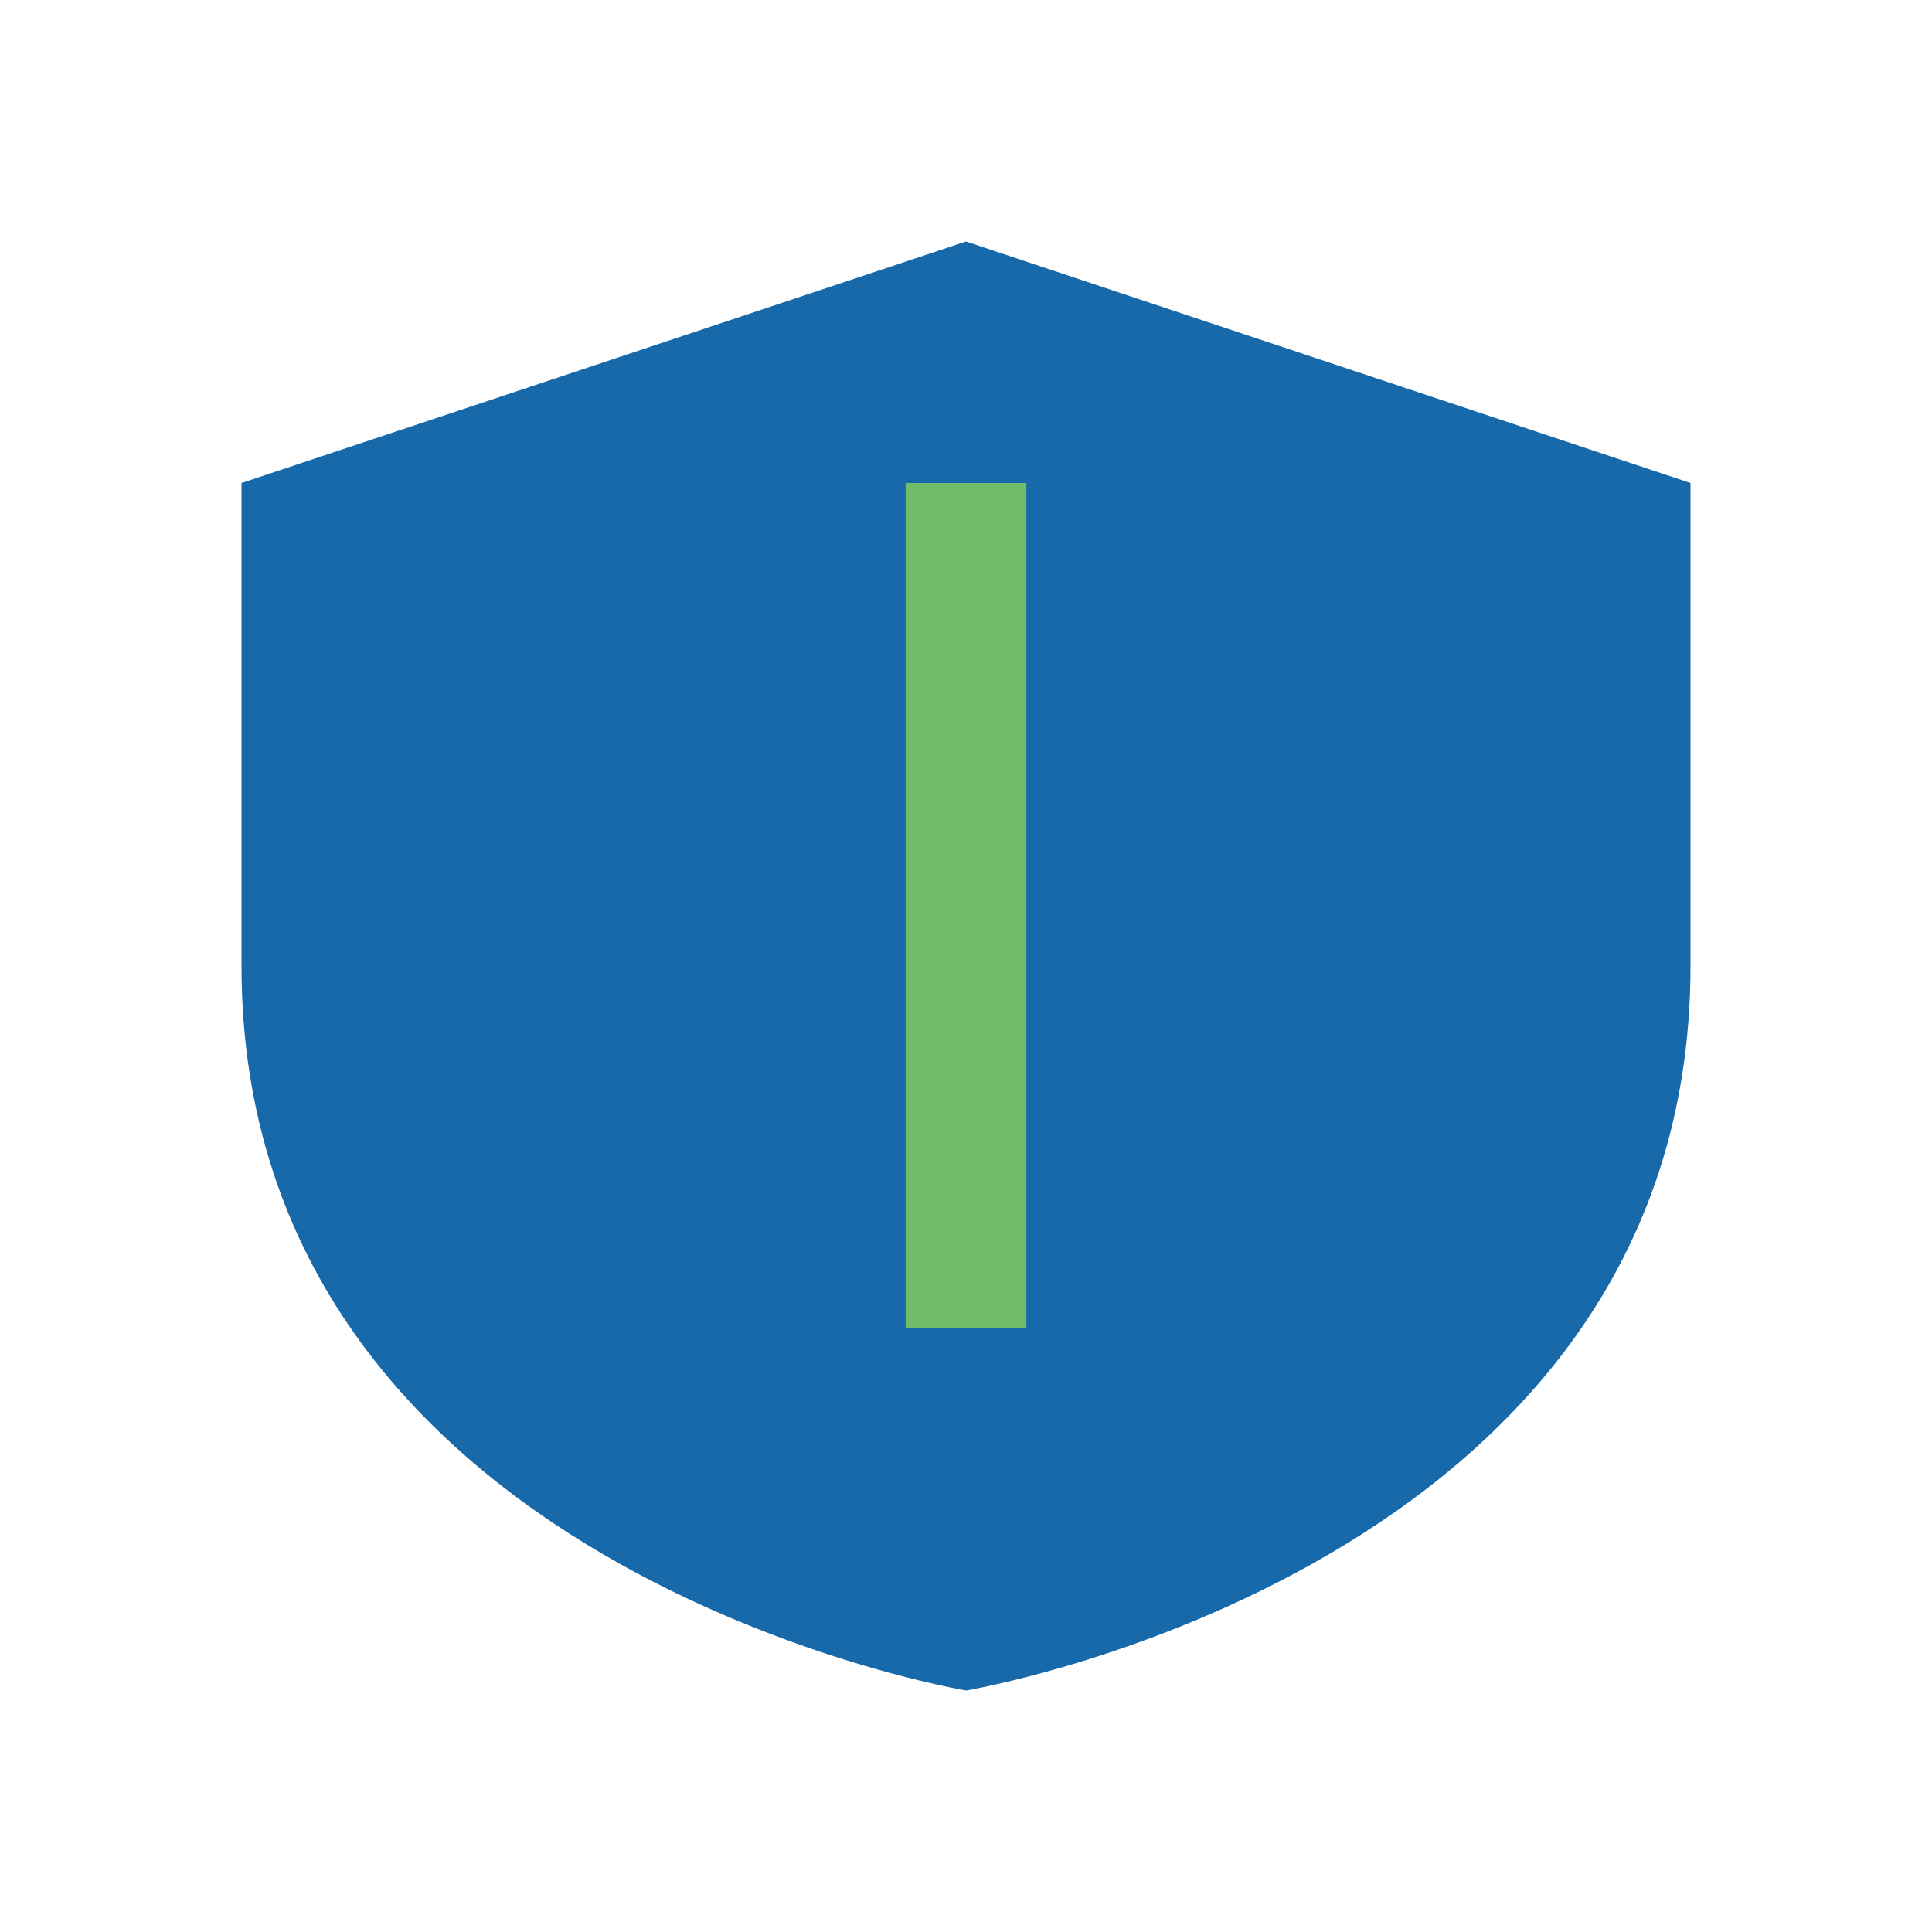 <?xml version="1.0" encoding="UTF-8"?>
<svg xmlns="http://www.w3.org/2000/svg" width="32" height="32" viewBox="0 0 32 32"><path d="M16 4l12 4v8c0 10-12 12-12 12S4 26 4 16V8z" fill="#1769aa"/><path d="M16 8v14" stroke="#71bc68" stroke-width="2"/></svg>